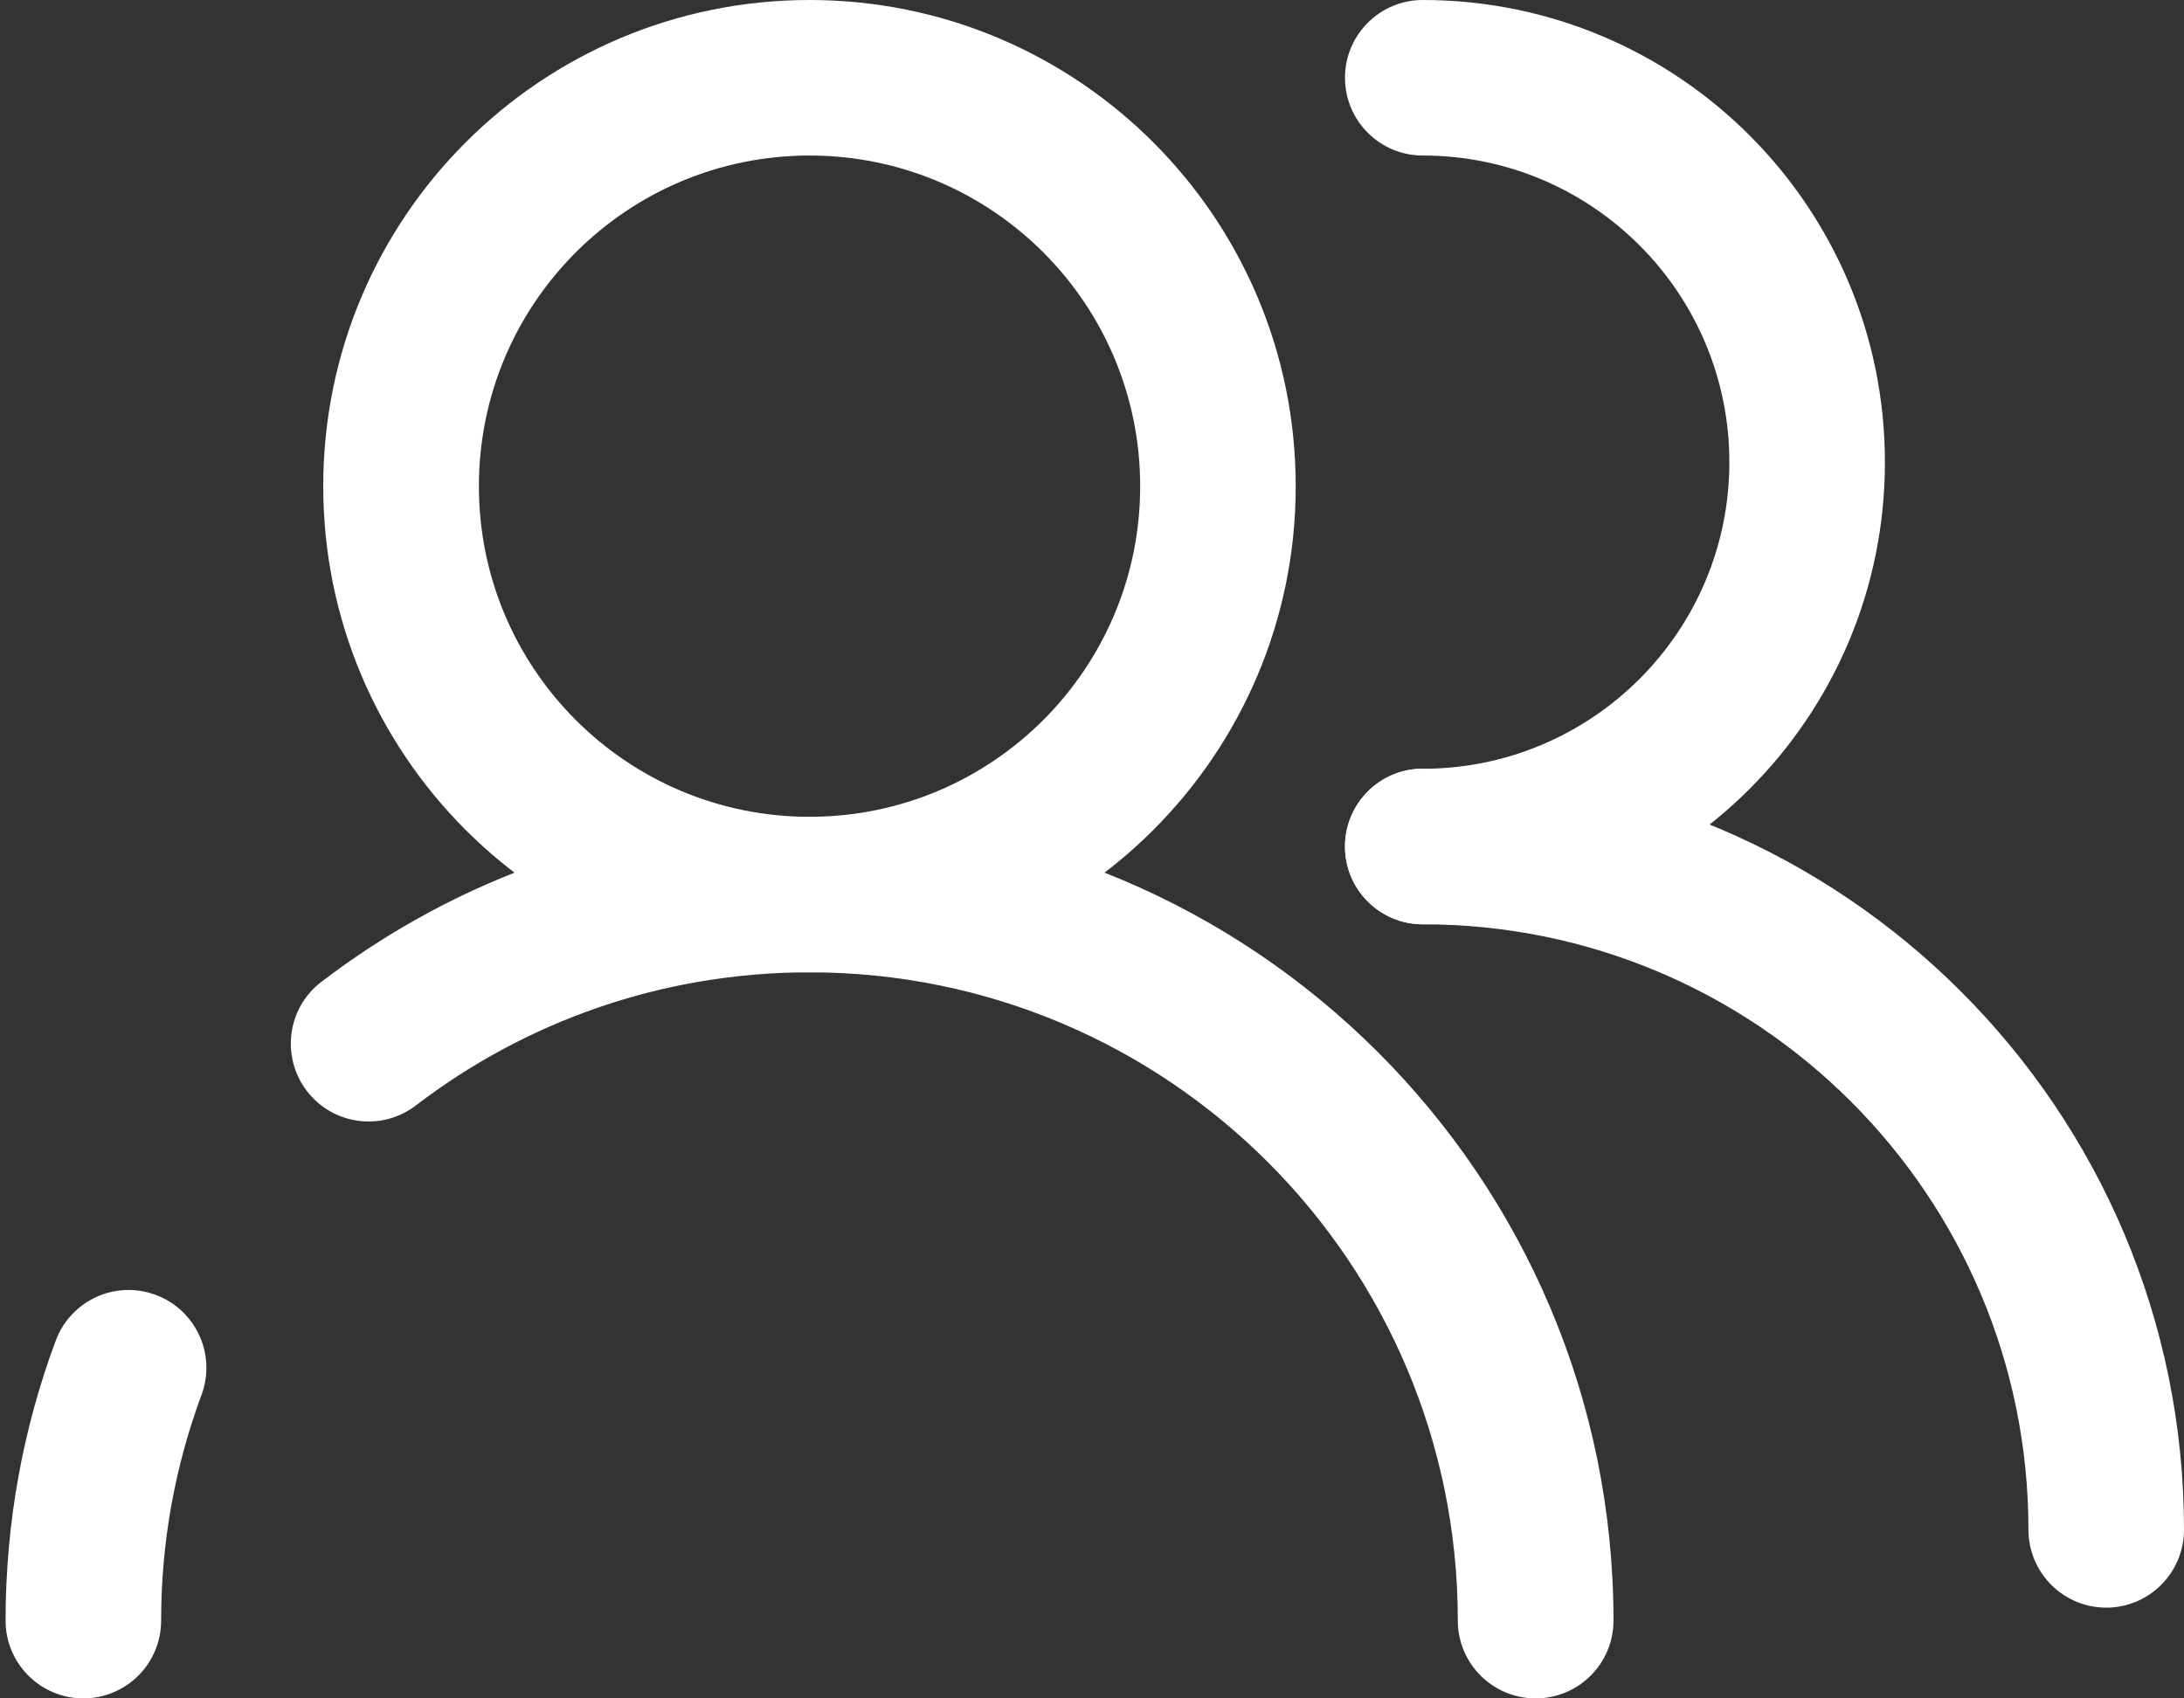 <?xml version="1.0" encoding="UTF-8"?> <svg xmlns="http://www.w3.org/2000/svg" width="18" height="14" viewBox="0 0 18 14" fill="none"><rect x="0" y="0" width="18" height="14" fill="#333333" stroke="none"/><path fill-rule="evenodd" clip-rule="evenodd" d="M11.726 1.282C13.121 1.282 14.253 2.414 14.253 3.81C14.253 5.205 13.121 6.337 11.726 6.337C11.372 6.337 11.085 6.624 11.085 6.978C11.085 7.332 11.372 7.619 11.726 7.619C13.83 7.619 15.535 5.914 15.535 3.81C15.535 1.706 13.83 0 11.726 0C11.372 0 11.085 0.287 11.085 0.641C11.085 0.995 11.372 1.282 11.726 1.282Z" fill="white"></path><path fill-rule="evenodd" clip-rule="evenodd" d="M11.726 7.619C14.483 7.619 16.718 9.854 16.718 12.61C16.718 12.964 17.005 13.252 17.359 13.252C17.713 13.252 18 12.964 18 12.61C18 9.145 15.191 6.336 11.726 6.336C11.372 6.336 11.085 6.624 11.085 6.978C11.085 7.332 11.372 7.619 11.726 7.619Z" fill="white"></path><path fill-rule="evenodd" clip-rule="evenodd" d="M6.672 1.282C8.177 1.282 9.397 2.503 9.397 4.008C9.397 5.513 8.177 6.733 6.672 6.733C5.167 6.733 3.947 5.513 3.947 4.008C3.947 2.503 5.167 1.282 6.672 1.282ZM10.679 4.008C10.679 1.794 8.885 0 6.672 0C4.458 0 2.664 1.794 2.664 4.008C2.664 6.221 4.458 8.015 6.672 8.015C8.885 8.015 10.679 6.221 10.679 4.008Z" fill="white"></path><path fill-rule="evenodd" clip-rule="evenodd" d="M6.672 8.015C9.623 8.015 12.015 10.408 12.015 13.359C12.015 13.713 12.302 14 12.656 14C13.011 14 13.298 13.713 13.298 13.359C13.298 9.699 10.331 6.733 6.672 6.733C5.159 6.733 3.764 7.24 2.648 8.094C2.367 8.309 2.314 8.711 2.529 8.993C2.744 9.274 3.146 9.328 3.428 9.112C4.327 8.424 5.451 8.015 6.672 8.015ZM1.283 10.674C0.951 10.55 0.582 10.72 0.459 11.052C0.191 11.771 0.046 12.549 0.046 13.359C0.046 13.713 0.333 14 0.687 14C1.041 14 1.328 13.713 1.328 13.359C1.328 12.703 1.446 12.077 1.661 11.498C1.784 11.166 1.615 10.797 1.283 10.674Z" fill="white"></path></svg> 